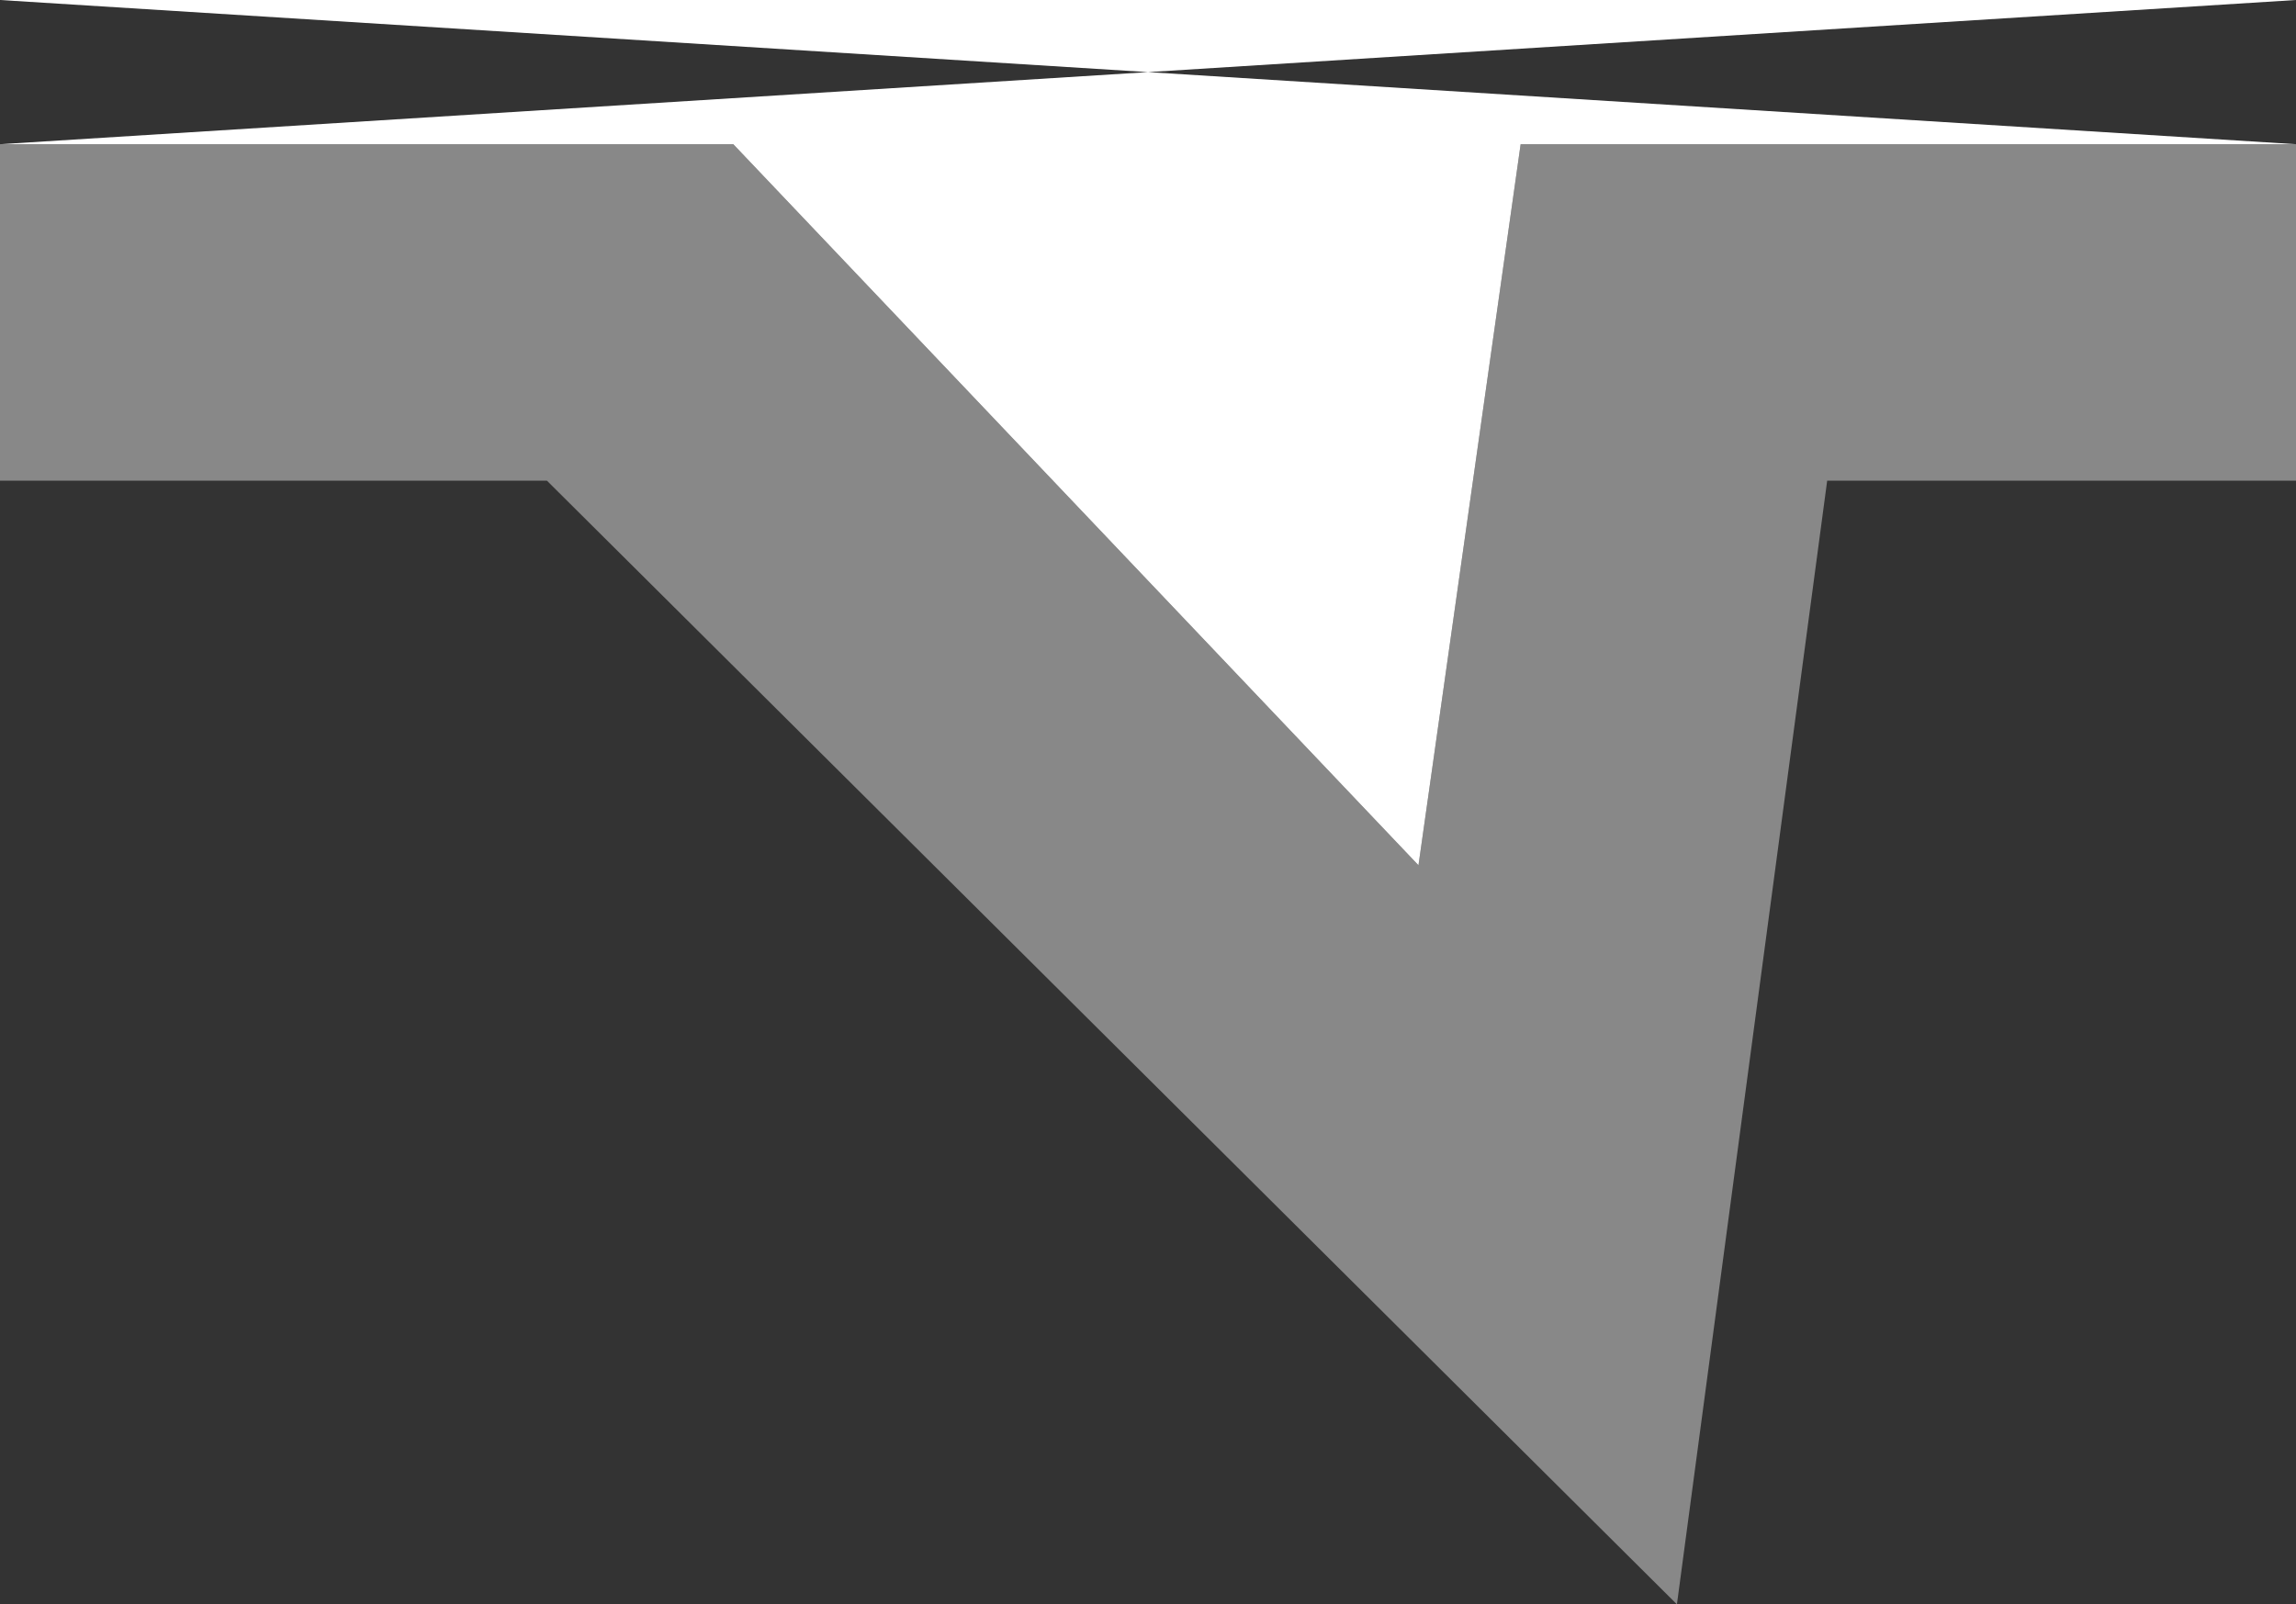 <?xml version="1.0" encoding="UTF-8"?> <!-- Generator: Adobe Illustrator 23.0.0, SVG Export Plug-In . SVG Version: 6.00 Build 0) --> <svg xmlns="http://www.w3.org/2000/svg" xmlns:xlink="http://www.w3.org/1999/xlink" id="Layer_1" x="0px" y="0px" viewBox="0 0 38.2 26.7" style="enable-background:new 0 0 38.2 26.7;" xml:space="preserve"><rect x="0" y="0" width="38.2" height="26.7" fill="#333333" stroke="none"/> <style type="text/css"> .st0{fill:#888888;} .st1{fill:#FFFFFF;} </style> <g> <polygon class="st0" points="23.6,14.4 25.3,2.4 38.2,2.4 38.2,8 30.4,8 27.9,26.7 9.1,8 0,8 0,2.4 12.2,2.4 "></polygon> <polygon class="st1" points="0,0 38.2,2.4 25.3,2.4 23.6,14.4 12.2,2.4 0,2.4 38.2,0 "></polygon> </g> </svg> 